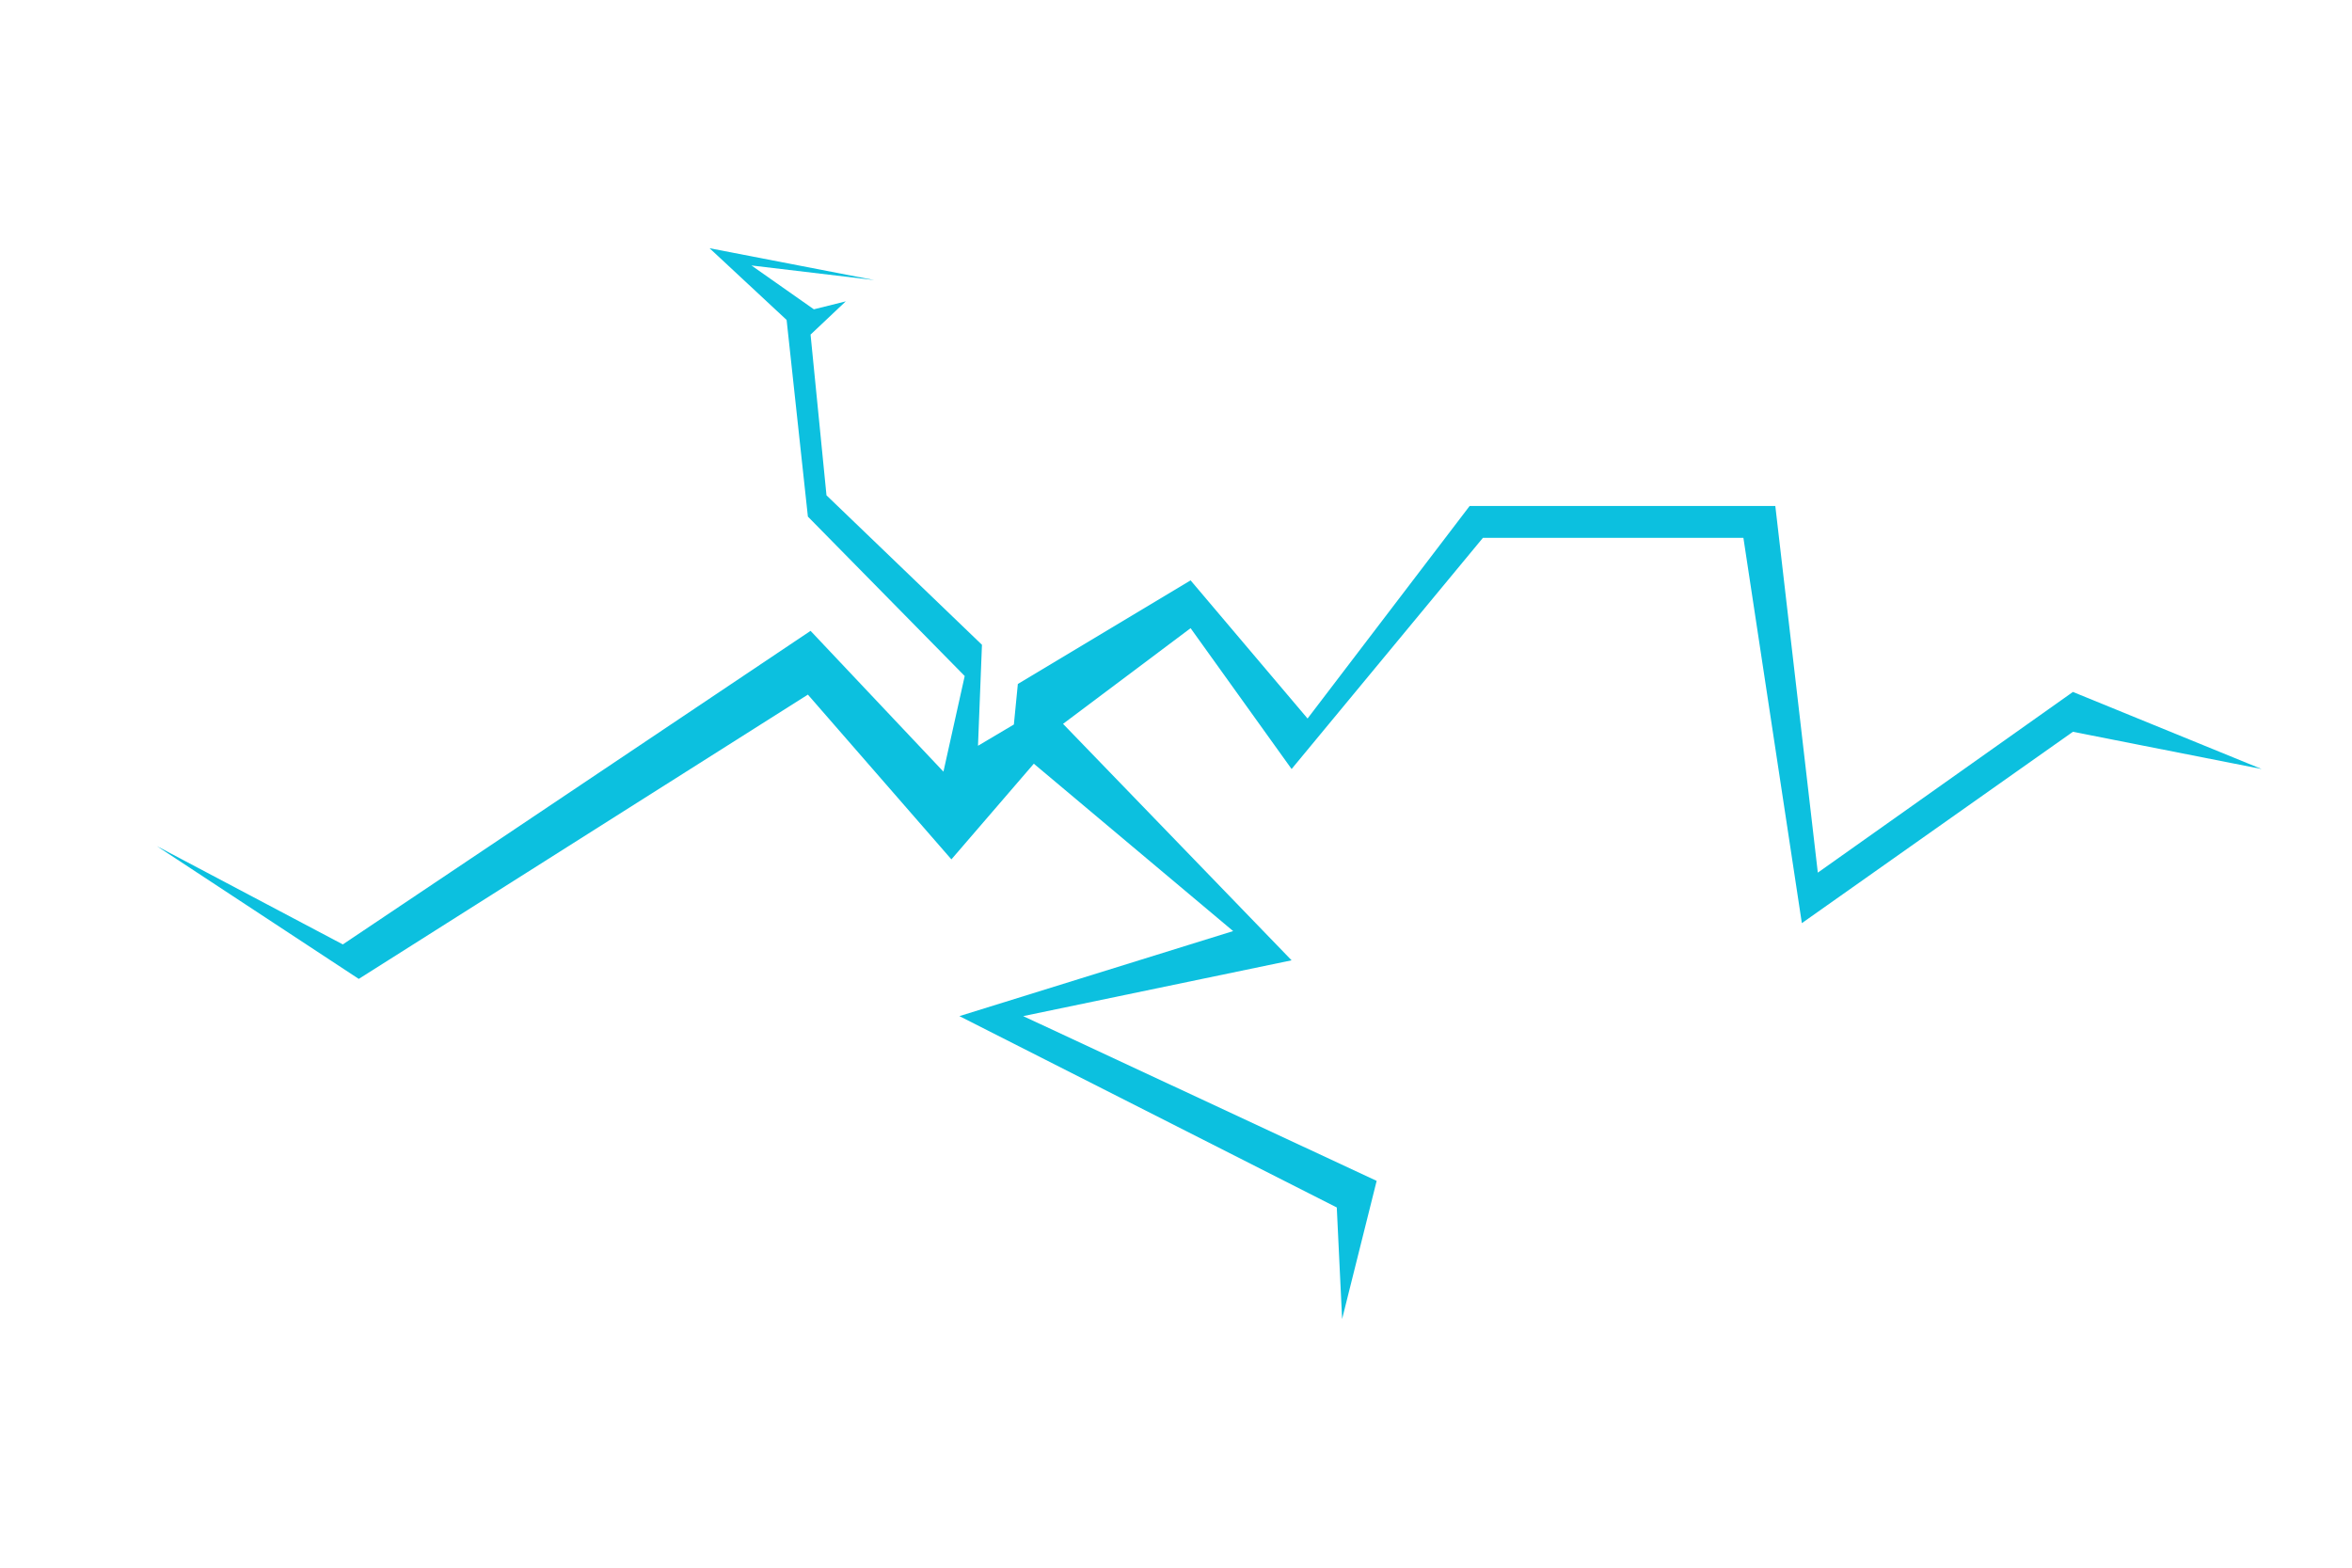 <?xml version="1.0" encoding="UTF-8"?>
<svg xmlns="http://www.w3.org/2000/svg" xmlns:xlink="http://www.w3.org/1999/xlink" width="600" zoomAndPan="magnify" viewBox="0 0 450 300" height="400" preserveAspectRatio="xMidYMid meet" version="1.2">
  <defs>
    <clipPath id="e1c24beed6">
      <path d="M 30 47.426 L 432.75 47.426 L 432.75 252.926 L 30 252.926 Z M 30 47.426 "></path>
    </clipPath>
  </defs>
  <g id="47009dc3fa">
    <rect x="0" width="450" y="0" height="300" style="fill:#ffffff;fill-opacity:1;stroke:none;"></rect>
    <rect x="0" width="450" y="0" height="300" style="fill:#ffffff;fill-opacity:1;stroke:none;"></rect>
    <g clip-rule="nonzero" clip-path="url(#e1c24beed6)">
      <path style=" stroke:none;fill-rule:evenodd;fill:#0cc0df;fill-opacity:1;" d="M 194.742 130.891 L 227.793 111.062 L 250.172 137.5 L 281.184 96.824 L 339.664 96.824 L 347.797 166.992 L 396.605 132.414 L 432.715 147.164 L 396.605 140.039 L 344.742 176.656 L 333.559 102.922 L 283.723 102.922 L 247.117 147.164 L 227.793 120.211 L 203.387 138.52 L 247.117 183.77 L 195.762 194.449 L 263.391 225.977 L 256.781 252.418 L 255.762 231.066 L 183.559 194.449 L 235.934 178.176 L 197.797 146.145 L 182.027 164.453 L 154.57 132.926 L 68.641 187.328 L 29.992 161.906 L 65.59 180.727 L 155.082 120.723 L 180.504 147.668 L 184.574 129.367 L 154.57 98.859 L 150.5 61.227 L 135.758 47.5 L 167.285 53.598 L 143.77 50.801 L 155.715 59.191 L 161.82 57.668 L 155.082 64.031 L 158.129 94.789 L 187.875 123.391 L 187.117 142.715 L 193.98 138.645 Z M 194.742 130.891 "></path>
    </g>
  </g>
</svg>
